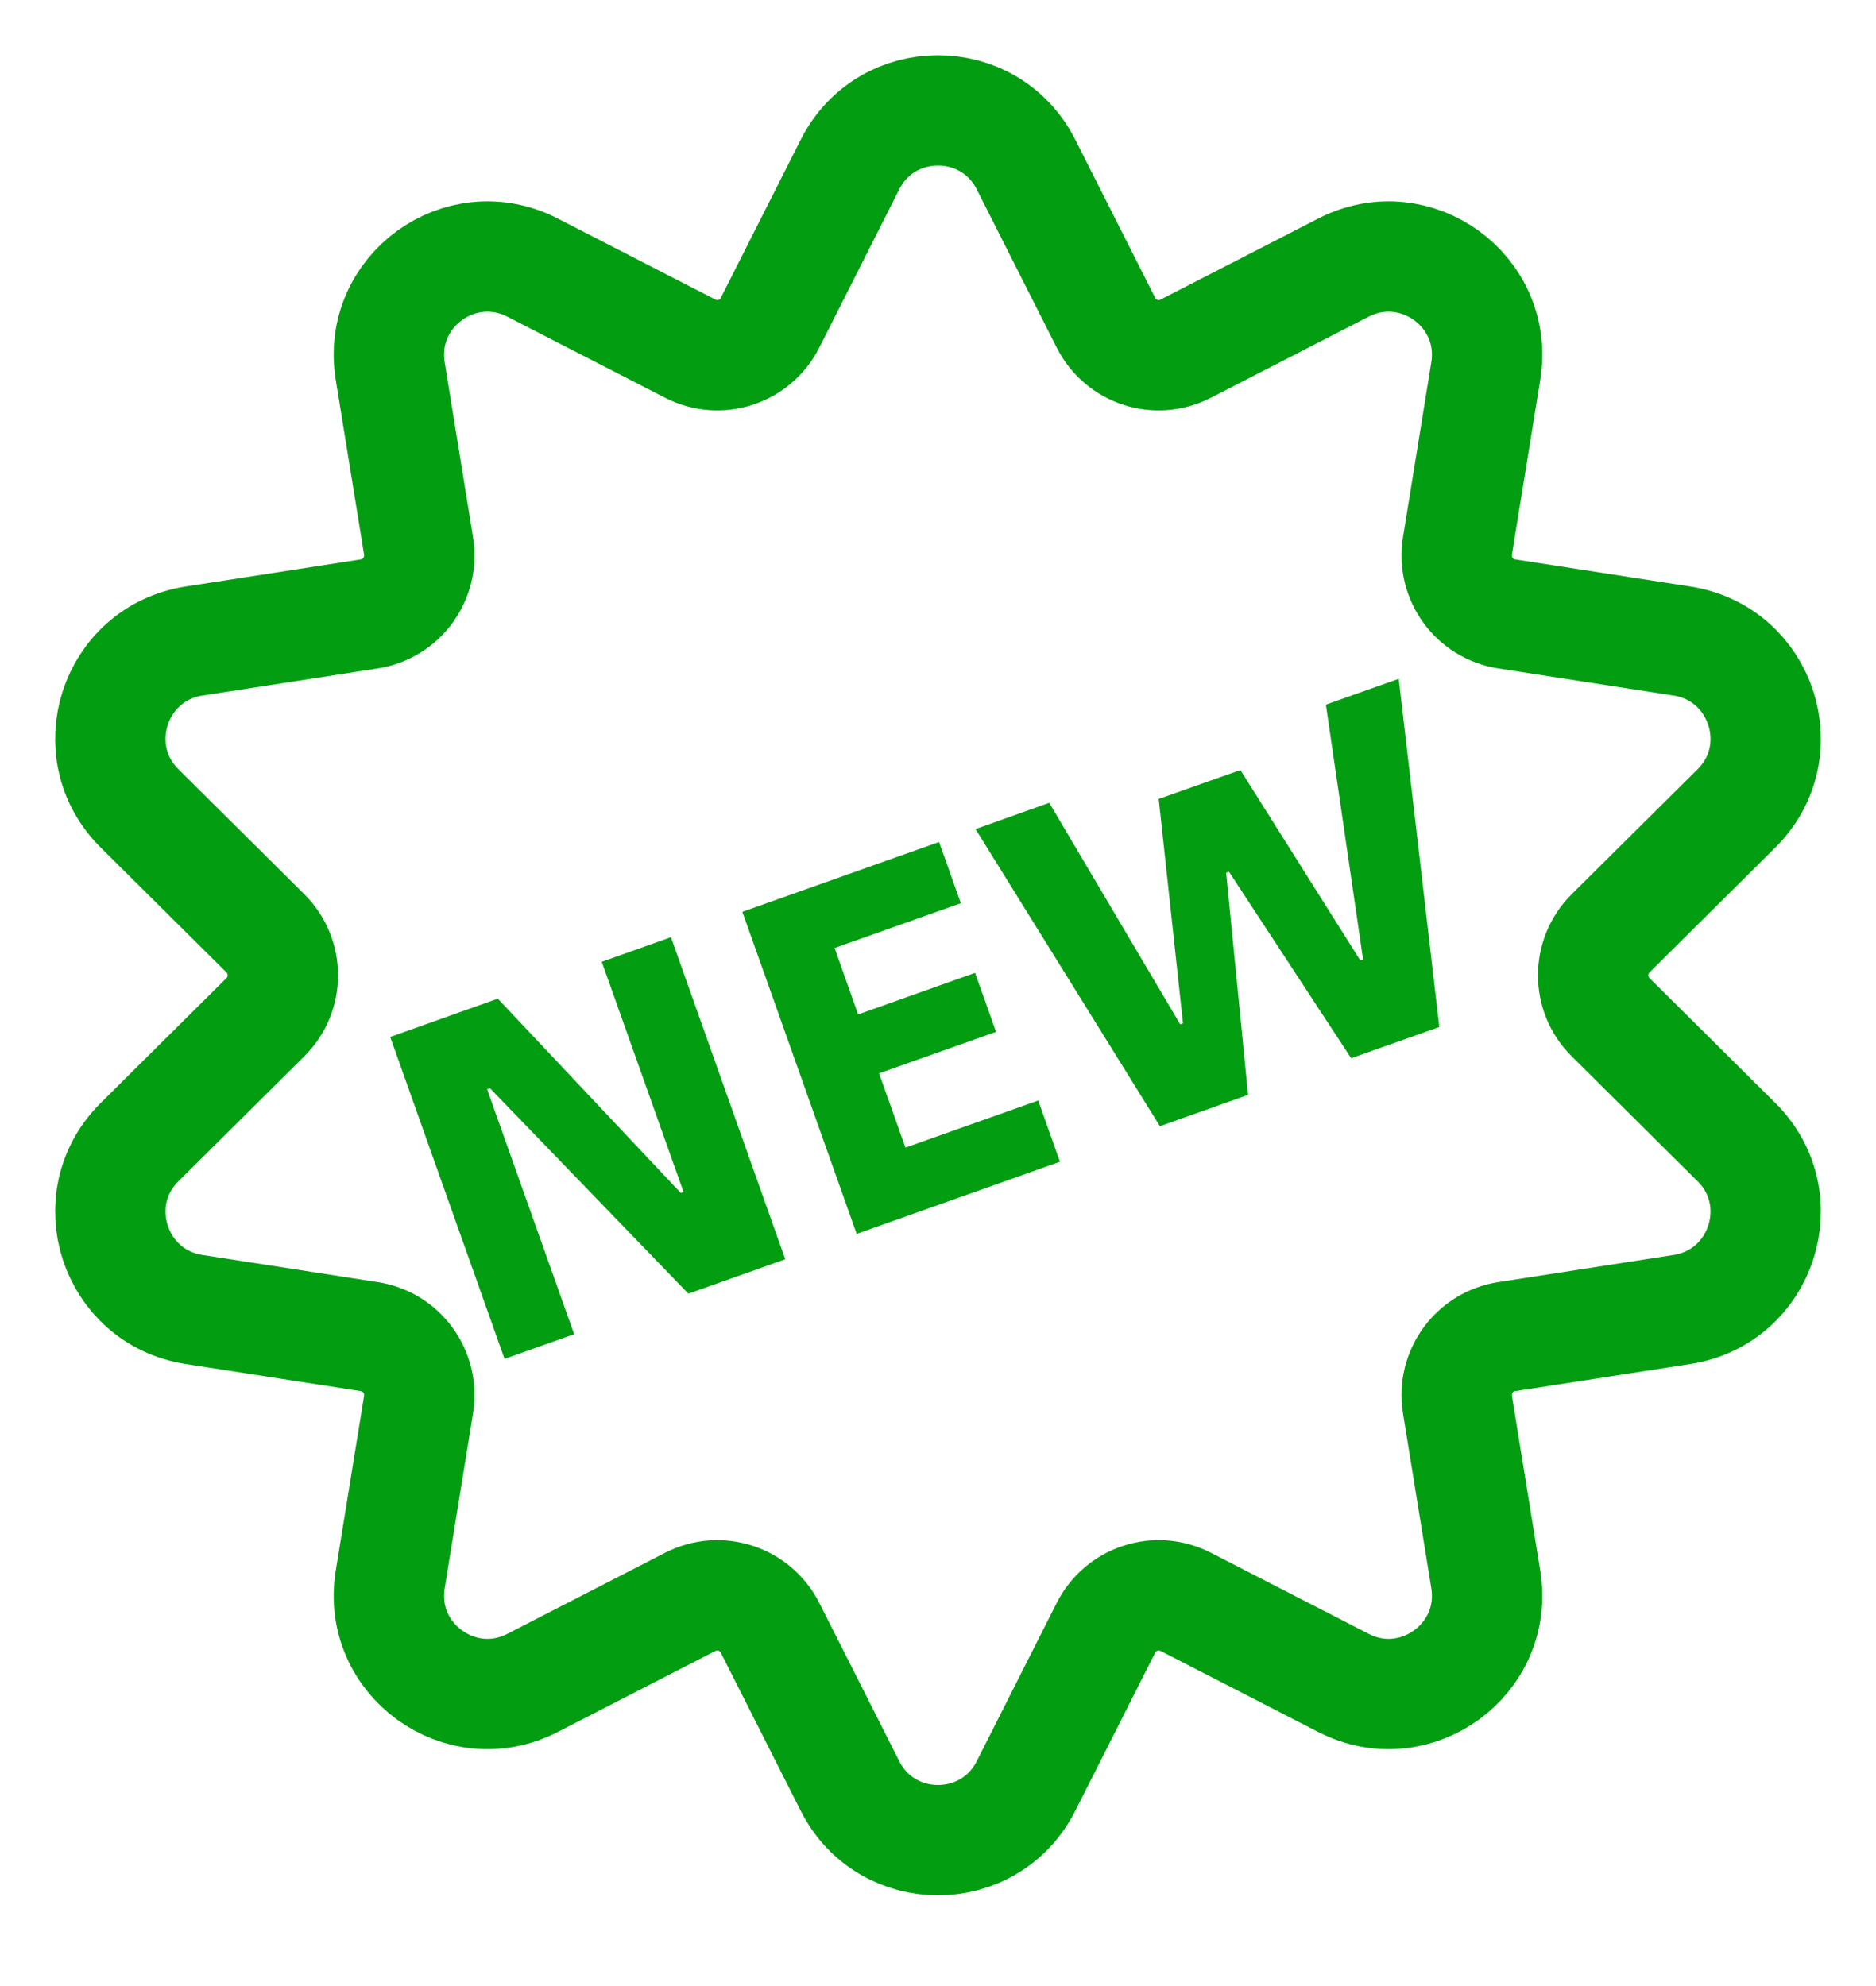 <svg width="17" height="18" viewBox="0 0 17 18" fill="none" xmlns="http://www.w3.org/2000/svg">
<g id="Group 1292">
<path id="Star 6" d="M7.703 1.49C8.034 0.837 8.966 0.837 9.297 1.49L10.022 2.925C10.156 3.191 10.48 3.296 10.745 3.16L12.175 2.425C12.826 2.091 13.581 2.639 13.464 3.362L13.207 4.949C13.16 5.243 13.36 5.519 13.654 5.564L15.243 5.81C15.967 5.923 16.255 6.81 15.736 7.326L14.595 8.459C14.384 8.669 14.384 9.01 14.595 9.219L15.736 10.352C16.255 10.868 15.967 11.755 15.243 11.868L13.654 12.114C13.36 12.159 13.16 12.435 13.207 12.729L13.464 14.316C13.581 15.039 12.826 15.587 12.175 15.253L10.745 14.518C10.48 14.382 10.156 14.488 10.022 14.753L9.297 16.188C8.966 16.841 8.034 16.841 7.703 16.188L6.978 14.753C6.844 14.488 6.52 14.382 6.255 14.518L4.825 15.253C4.174 15.587 3.419 15.039 3.536 14.316L3.793 12.729C3.84 12.435 3.64 12.159 3.346 12.114L1.757 11.868C1.033 11.755 0.745 10.868 1.264 10.352L2.405 9.219C2.616 9.01 2.616 8.669 2.405 8.459L1.264 7.326C0.745 6.81 1.033 5.923 1.757 5.81L3.346 5.564C3.64 5.519 3.84 5.243 3.793 4.949L3.536 3.362C3.419 2.639 4.174 2.091 4.825 2.425L6.255 3.16C6.52 3.296 6.844 3.191 6.978 2.925L7.703 1.49Z" stroke="#039D12"/>
<g id="NEW">
<path d="M3.536 9.398L4.511 9.051L6.169 10.812L6.194 10.803L5.453 8.717L6.08 8.494L7.116 11.413L6.238 11.725L4.44 9.863L4.414 9.872L5.203 12.092L4.572 12.316L3.536 9.398Z" fill="#039D12"/>
<path d="M9.408 9.974L9.605 10.529L7.763 11.183L6.727 8.264L8.51 7.631L8.707 8.186L7.563 8.592L7.776 9.194L8.836 8.817L9.026 9.352L7.966 9.728L8.205 10.401L9.408 9.974Z" fill="#039D12"/>
<path d="M8.84 7.514L9.508 7.276L10.695 9.284L10.72 9.275L10.5 7.241L11.24 6.979L12.327 8.705L12.352 8.696L12.015 6.386L12.675 6.152L13.043 9.308L12.244 9.591L11.137 7.901L11.111 7.91L11.31 9.923L10.511 10.207L8.84 7.514Z" fill="#039D12"/>
</g>
</g>
</svg>
